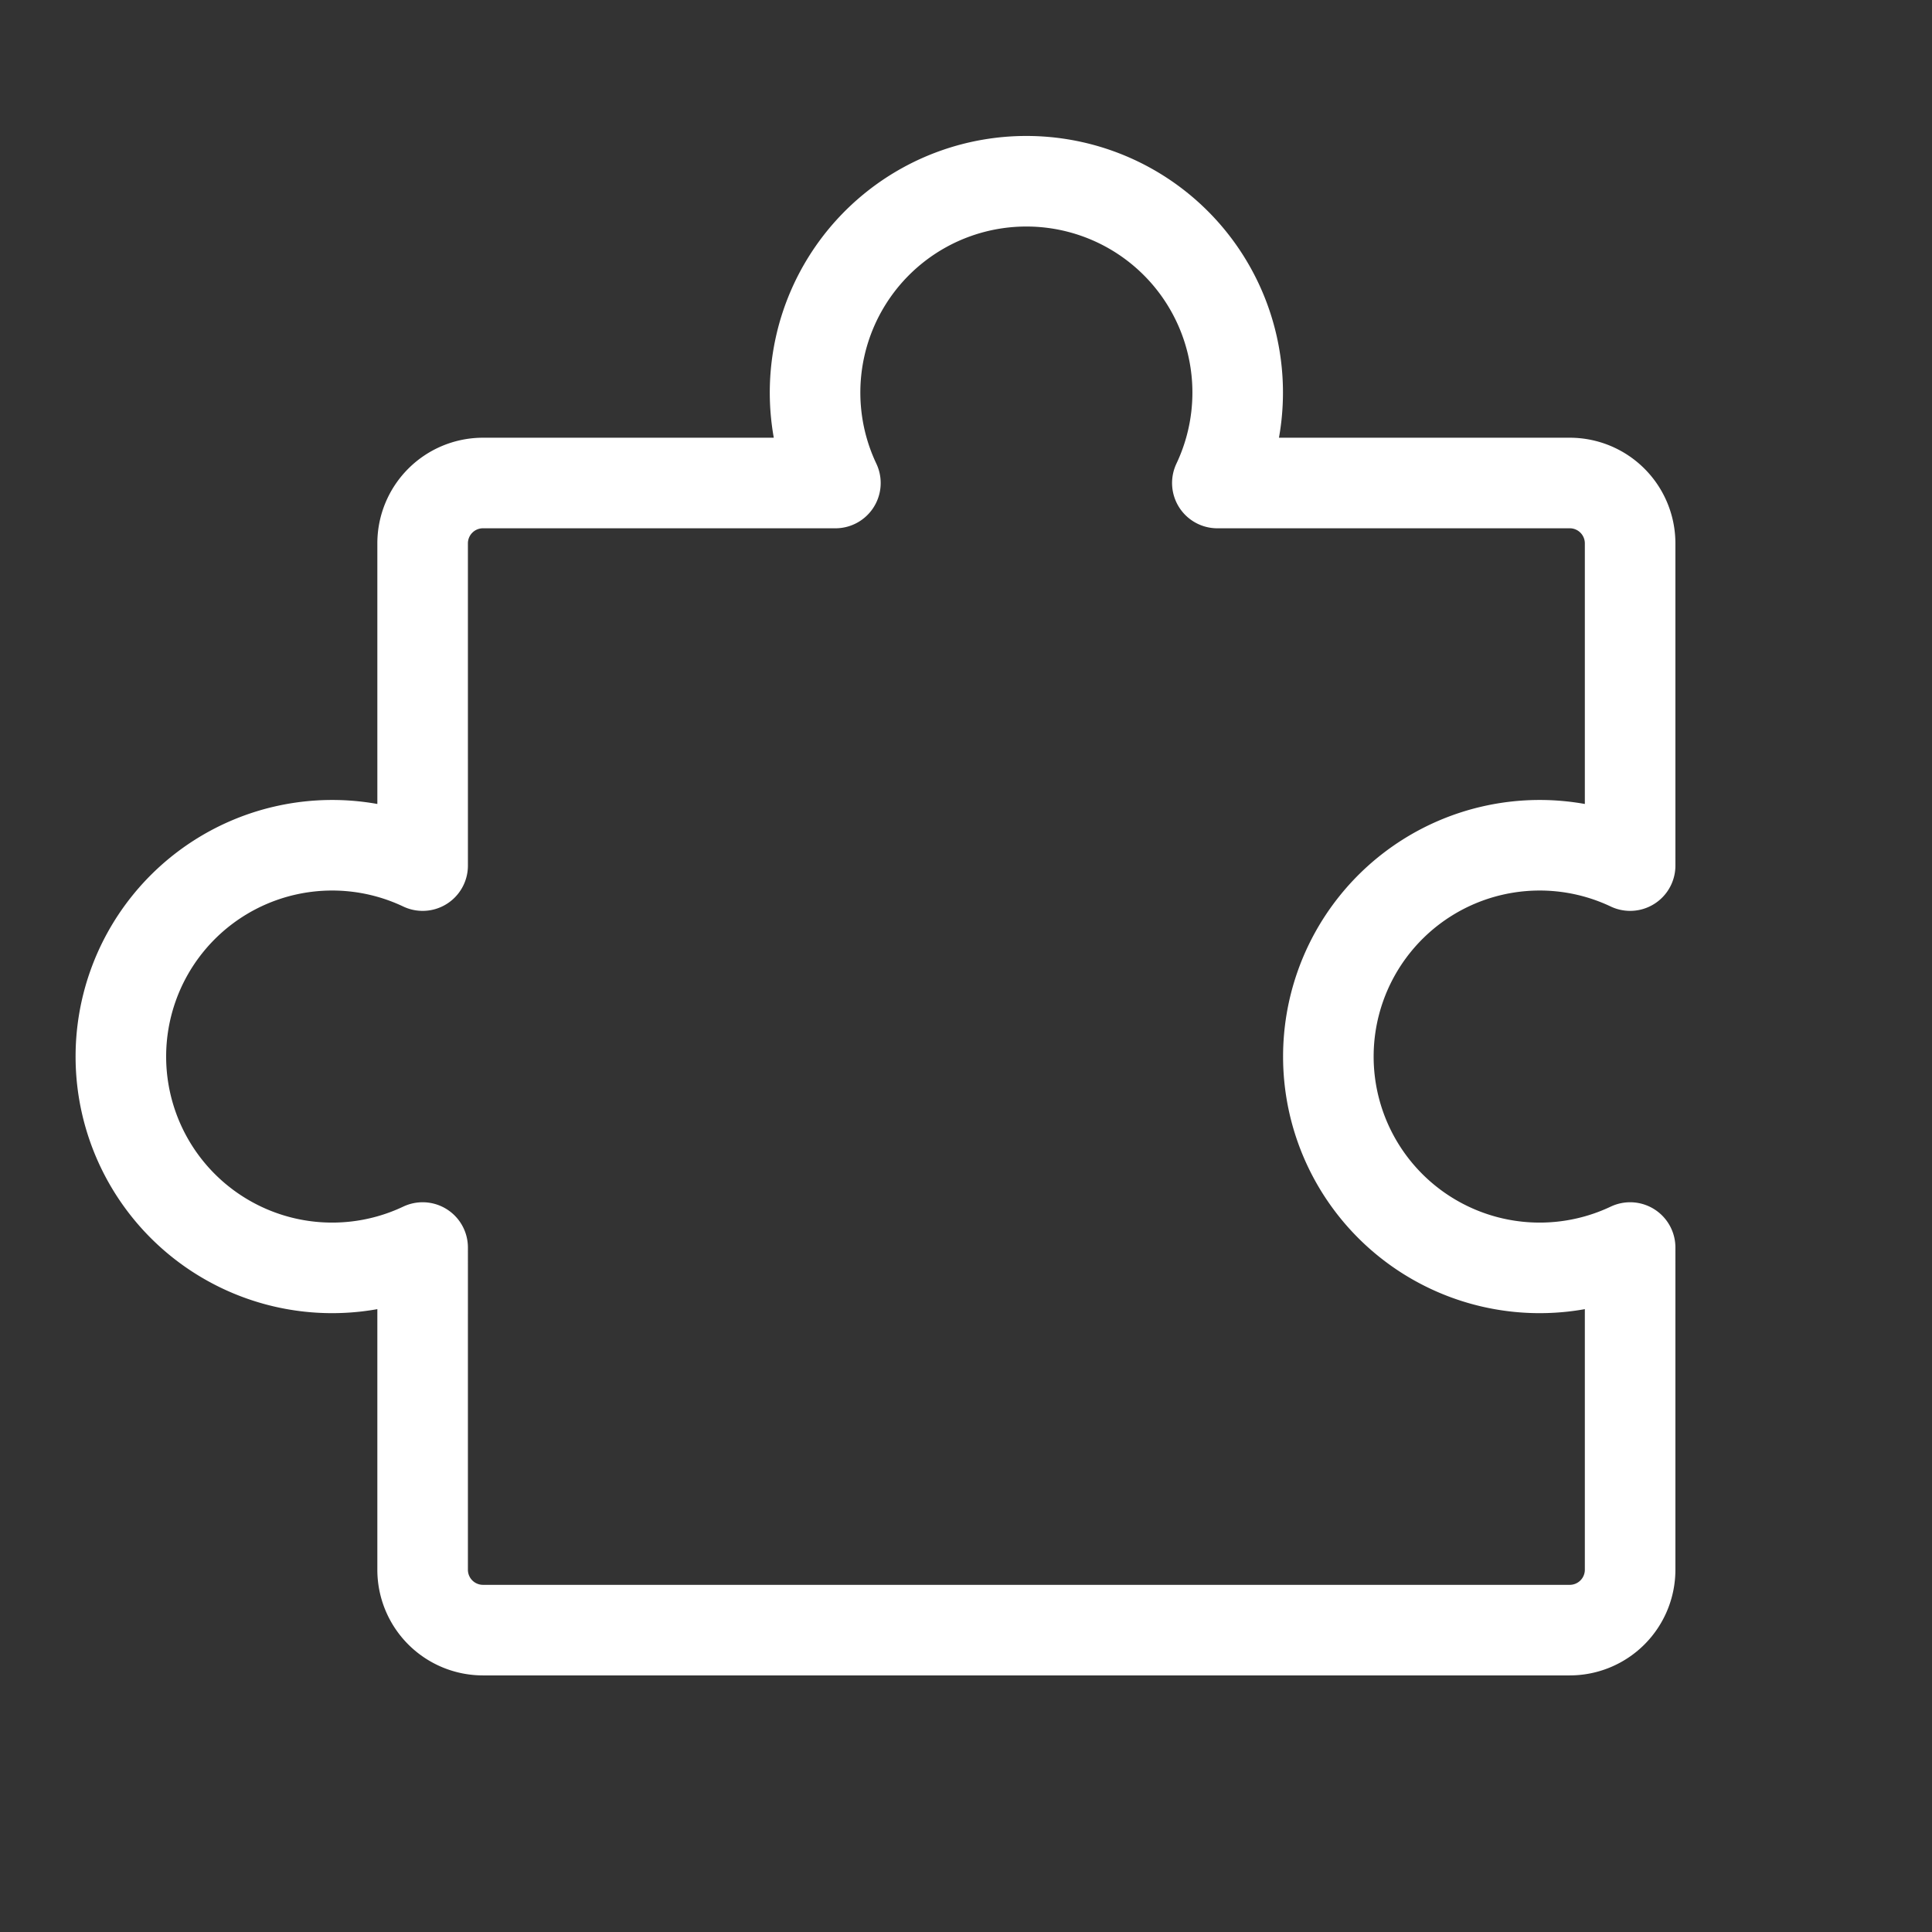 <?xml version="1.0" encoding="UTF-8"?> <svg xmlns="http://www.w3.org/2000/svg" width="192" height="192" fill="#ffffff" viewBox="0 0 256 256"><rect x="0" y="0" width="256" height="256" fill="#333333" stroke="none"/> <rect width="256" height="256" fill="none"></rect> <path d="M64,216a8,8,0,0,1-8-8l.001-42.695a28,28,0,1,1,0-50.61L56,72A8,8,0,0,1,64,64l46.695.001a28,28,0,1,1,50.61,0L207.999,64a8,8,0,0,1,8,8L216,114.695a28,28,0,1,0,0,50.61l-.001,42.695a8,8,0,0,1-8,8Z" fill="none" stroke="#ffffff" stroke-linecap="round" stroke-linejoin="round" stroke-width="12"></path> </svg> 